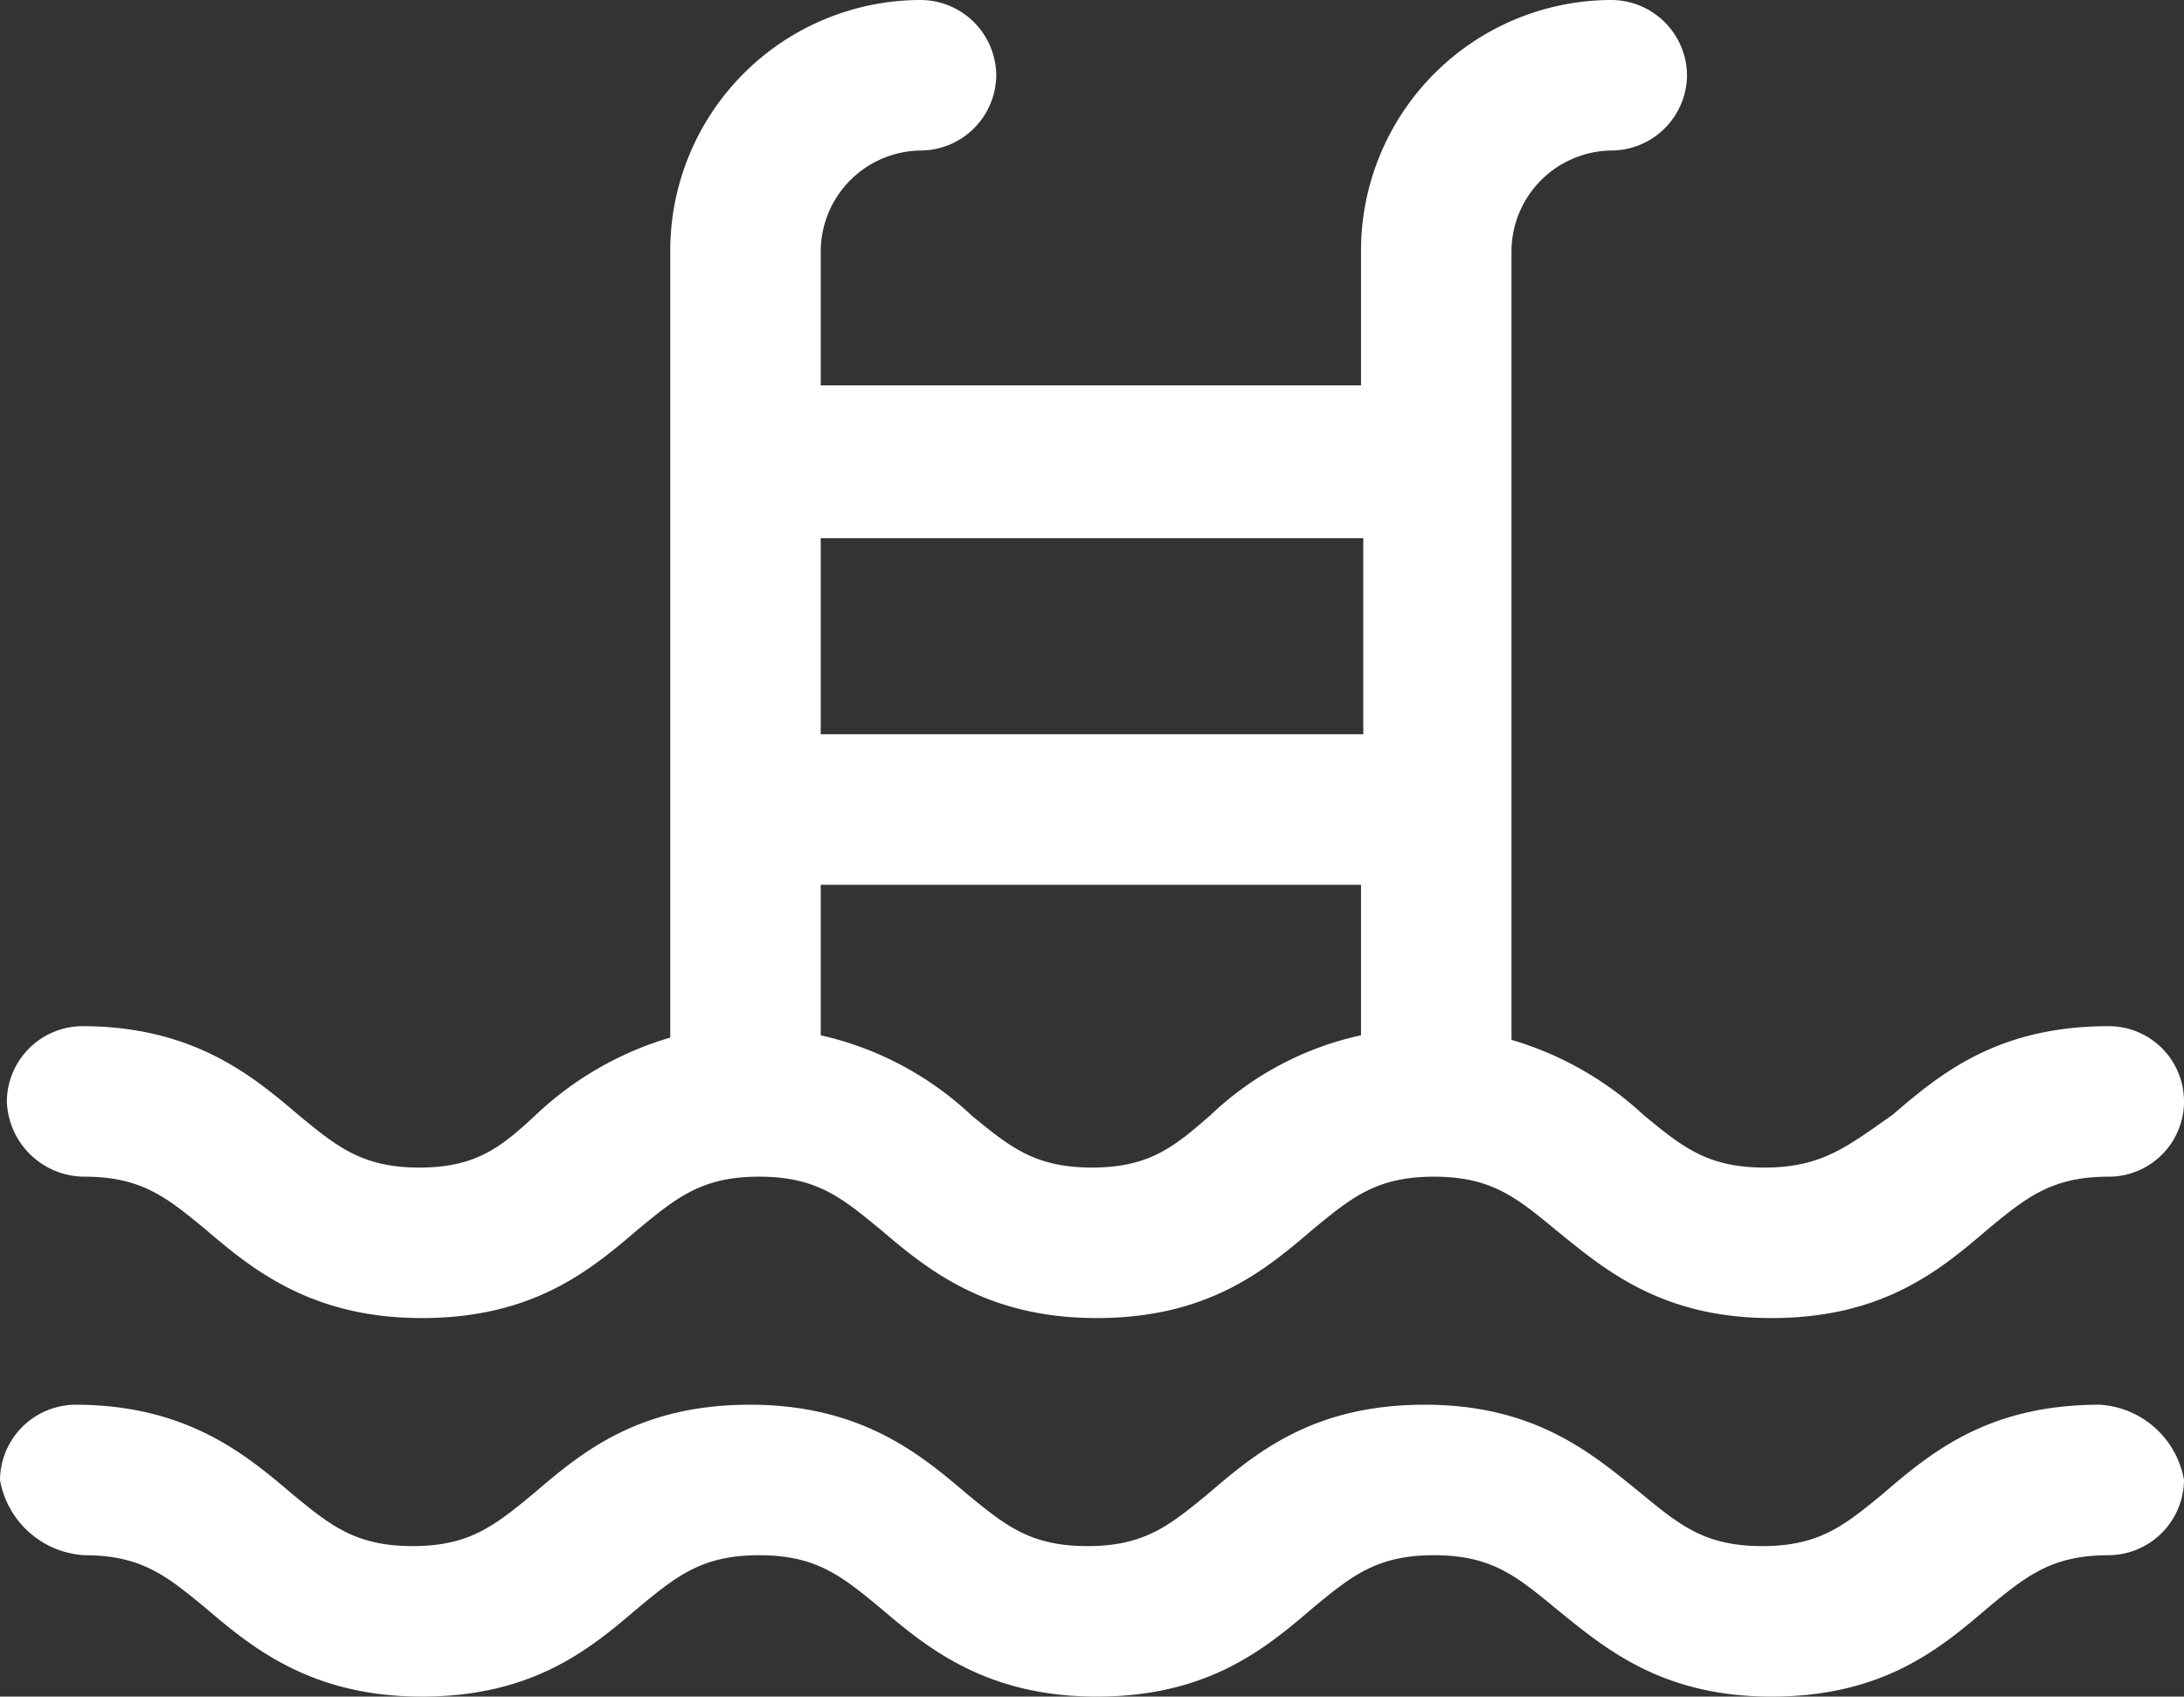 <?xml version="1.0" encoding="UTF-8"?> <svg xmlns="http://www.w3.org/2000/svg" viewBox="0 0 95.8 74.4"><rect x="0" y="0" width="95.8" height="74.4" fill="#333333" stroke="none"/><defs><style>.cls-1{fill:#fff;}</style></defs><g id="Calque_2" data-name="Calque 2"><g id="Calque_1-2" data-name="Calque 1"><path class="cls-1" d="M3.7,51.6c2.5,0,3.6.9,5.3,2.3,2,1.7,4.6,3.9,9.5,3.9s7.4-2.1,9.5-3.9c1.7-1.4,2.8-2.3,5.3-2.3s3.6.9,5.3,2.3c2,1.7,4.6,3.9,9.5,3.9s7.4-2.1,9.5-3.9c1.7-1.4,2.8-2.3,5.3-2.3s3.6.9,5.3,2.3c2.1,1.7,4.6,3.9,9.5,3.9s7.4-2.1,9.5-3.9c1.7-1.4,2.8-2.3,5.3-2.3a3.3,3.3,0,0,0,0-6.6c-4.9,0-7.4,2.1-9.5,3.9-2,1.4-3.1,2.3-5.6,2.3s-3.6-.9-5.3-2.3a14.52,14.52,0,0,0-5.8-3.3V11a4.44,4.44,0,0,1,4.4-4.4A3.33,3.33,0,0,0,74,3.3,3.33,3.33,0,0,0,70.7,0a11,11,0,0,0-11,11v5.9H36V11a4.44,4.44,0,0,1,4.4-4.4,3.33,3.33,0,0,0,3.3-3.3A3.33,3.33,0,0,0,40.4,0a11,11,0,0,0-11,11V45.5a14.52,14.52,0,0,0-5.8,3.3c-1.6,1.5-2.7,2.4-5.2,2.4s-3.6-.9-5.3-2.3c-2-1.7-4.6-3.9-9.5-3.9A3.33,3.33,0,0,0,.3,48.3,3.42,3.42,0,0,0,3.7,51.6Zm49.4-2.7c-1.6,1.4-2.7,2.3-5.2,2.3s-3.6-.9-5.3-2.3A14.19,14.19,0,0,0,36,45.4V38.8H59.7v6.6A13.81,13.81,0,0,0,53.1,48.9Zm6.7-25.4v8.7H36V23.6H59.8Z"></path><path class="cls-1" d="M92.1,61.6c-4.9,0-7.4,2.1-9.5,3.9-1.7,1.4-2.8,2.3-5.3,2.3s-3.6-.9-5.3-2.3c-2.1-1.7-4.6-3.9-9.5-3.9s-7.4,2.1-9.5,3.9c-1.7,1.4-2.8,2.3-5.3,2.3s-3.6-.9-5.3-2.3c-2-1.7-4.6-3.9-9.5-3.9s-7.4,2.1-9.5,3.9c-1.7,1.4-2.8,2.3-5.3,2.3s-3.6-.9-5.3-2.3c-2-1.7-4.6-3.9-9.5-3.9A3.33,3.33,0,0,0,0,64.9a4,4,0,0,0,3.7,3.3c2.5,0,3.6.9,5.3,2.3,2,1.7,4.6,3.9,9.5,3.9s7.4-2.1,9.5-3.9c1.7-1.4,2.8-2.3,5.3-2.3s3.6.9,5.3,2.3c2,1.7,4.6,3.9,9.5,3.9s7.4-2.1,9.5-3.9c1.7-1.4,2.8-2.3,5.3-2.3s3.6.9,5.3,2.3c2.1,1.7,4.6,3.9,9.5,3.9s7.4-2.1,9.5-3.9c1.7-1.4,2.8-2.3,5.3-2.3a3.33,3.33,0,0,0,3.3-3.3A4,4,0,0,0,92.1,61.6Z"></path></g></g></svg> 